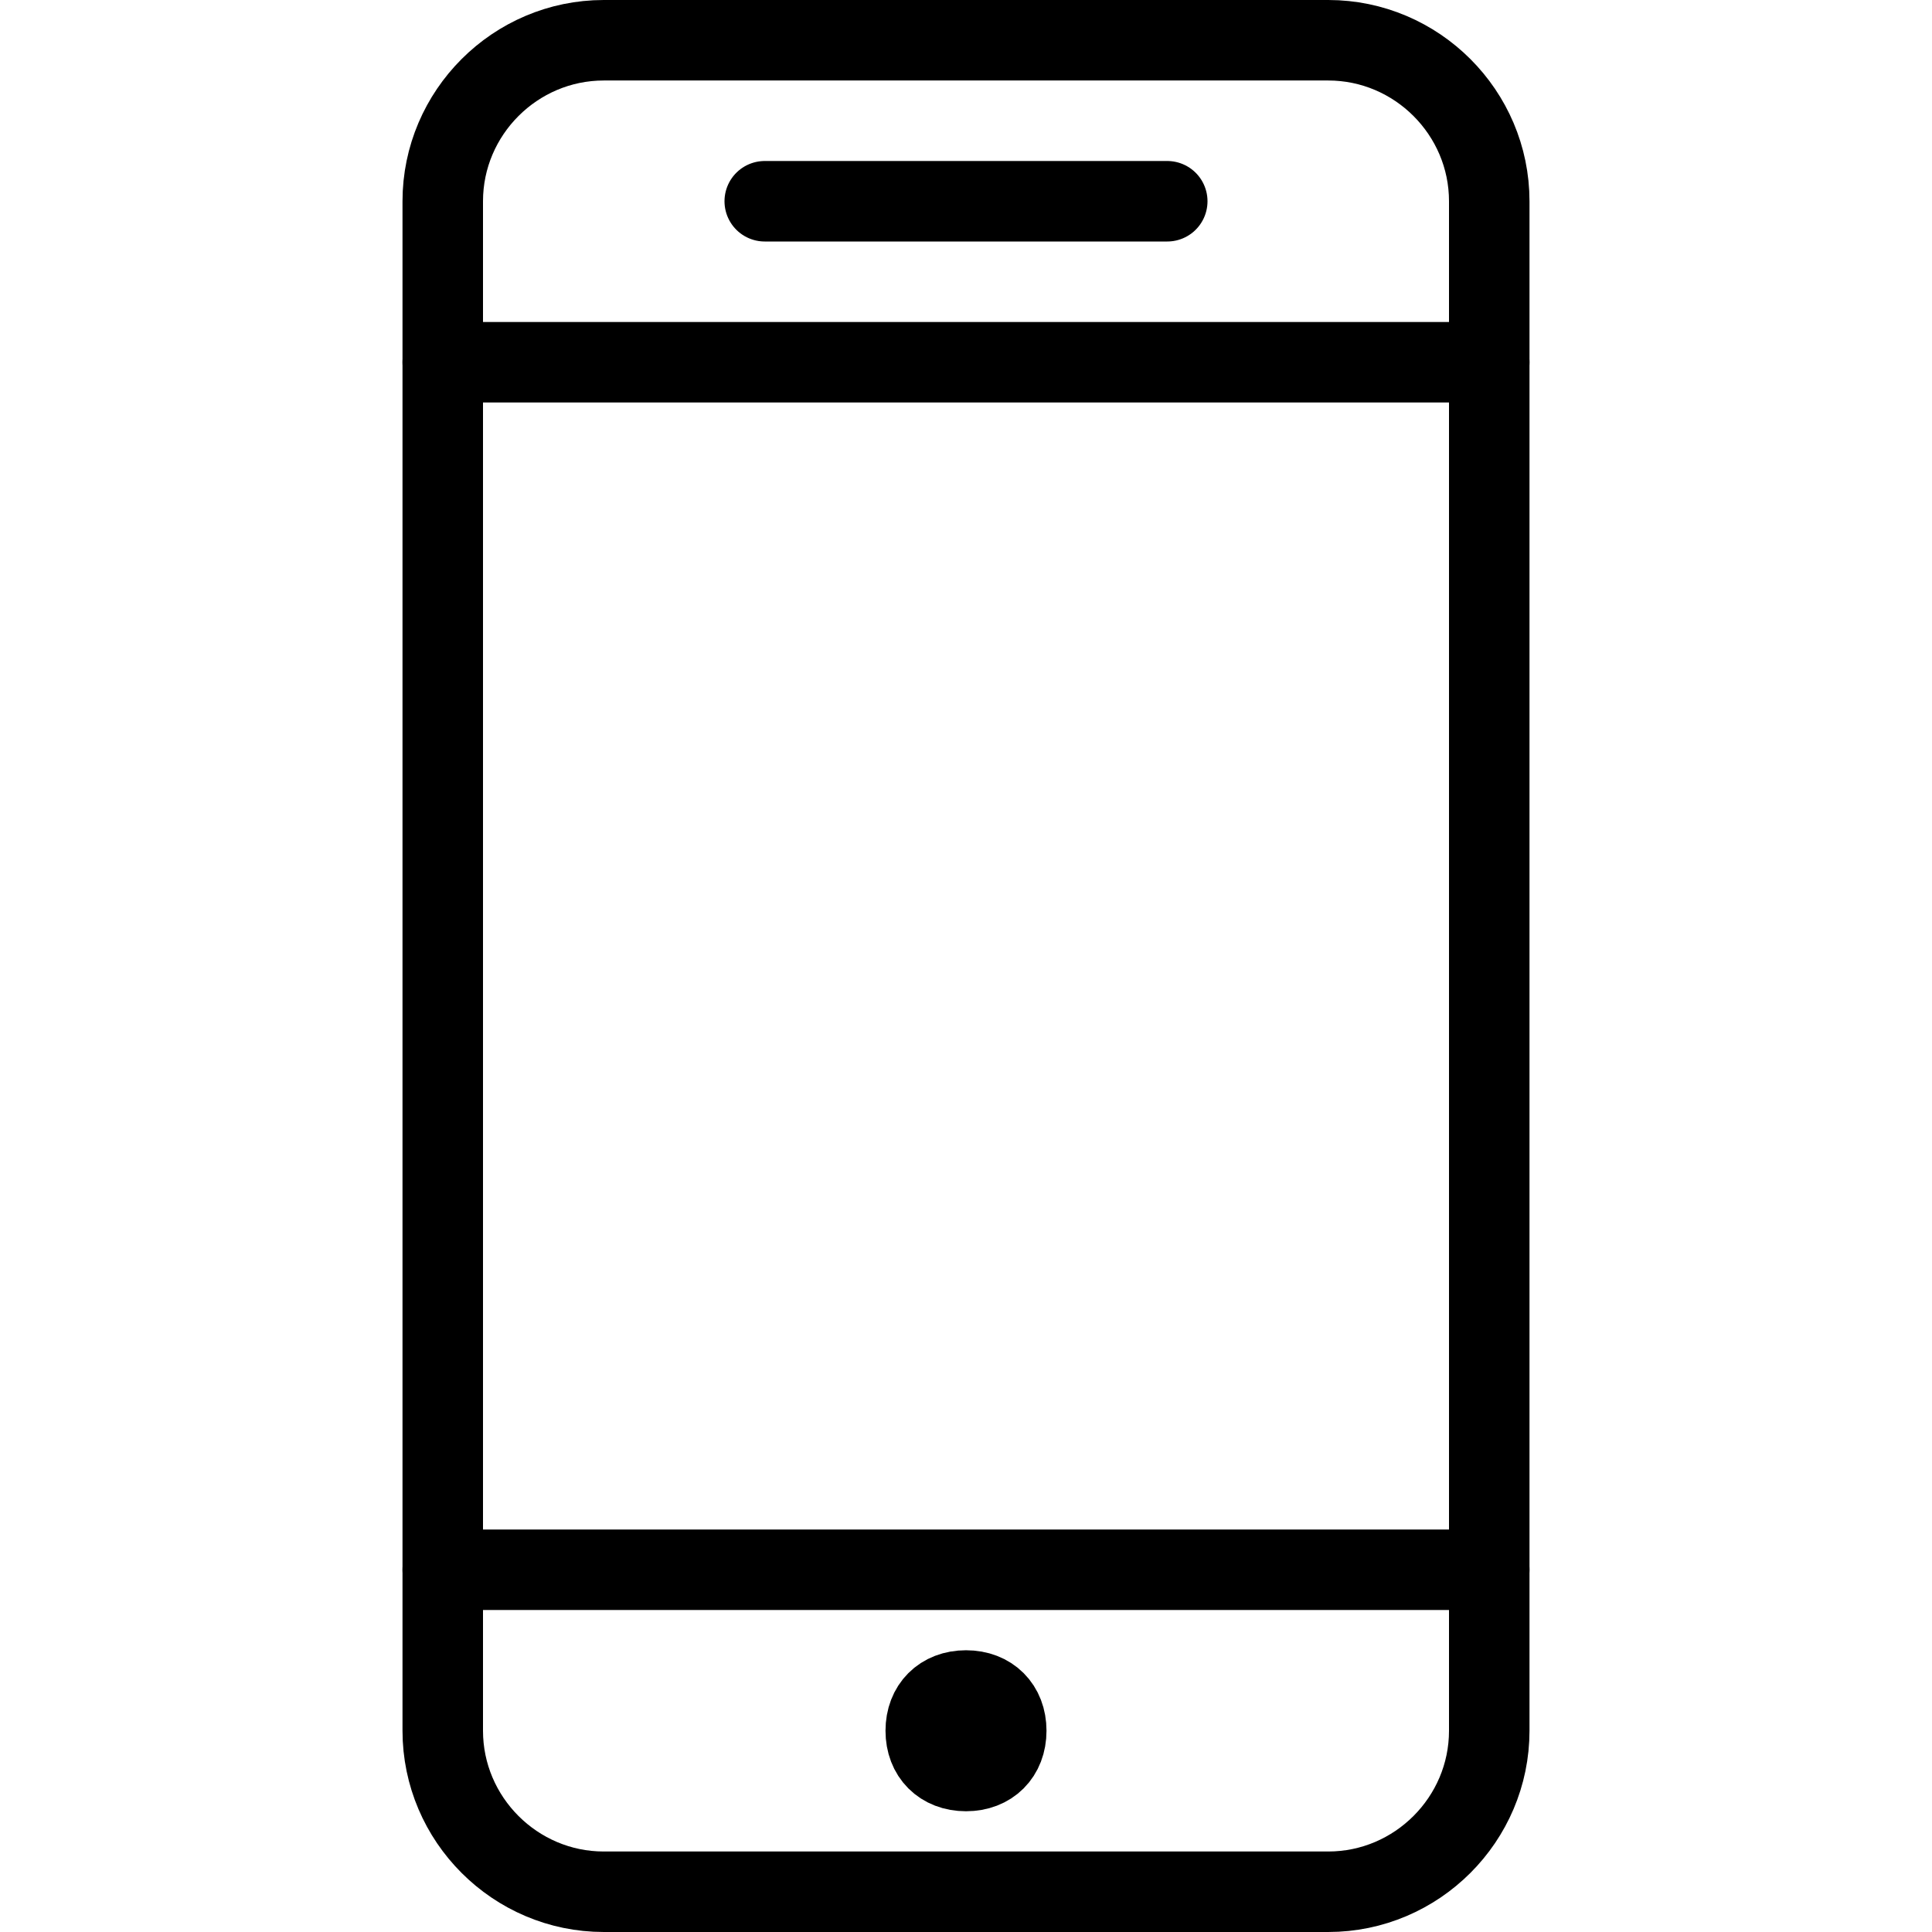 <?xml version="1.0" encoding="utf-8"?>
<!-- Generator: Adobe Illustrator 25.4.1, SVG Export Plug-In . SVG Version: 6.00 Build 0)  -->
<svg version="1.1" id="Ebene_1" xmlns="http://www.w3.org/2000/svg" xmlns:xlink="http://www.w3.org/1999/xlink" x="0px" y="0px"
	 viewBox="0 0 24 24" style="enable-background:new 0 0 24 24;" xml:space="preserve">
<style type="text/css">
	.st0{fill:none;stroke:#000000;stroke-linecap:round;stroke-linejoin:round;stroke-miterlimit:10;}
	.st1{fill:none;stroke:#000000;stroke-linejoin:round;stroke-miterlimit:10;}
	.st2{fill:none;}
</style>
<g>
	<path class="st0" d="M18.5,21.5c0,1.1-0.9,2-2,2h-9c-1.1,0-2-0.9-2-2v-19c0-1.1,0.9-2,2-2h9c1.1,0,2,0.9,2,2V21.5z"/>
	<line class="st0" x1="18.5" y1="19.5" x2="5.5" y2="19.5"/>
	<line class="st0" x1="18.5" y1="4.5" x2="5.5" y2="4.5"/>
	<line class="st0" x1="9.5" y1="2.5" x2="14.5" y2="2.5"/>
	<path class="st1" d="M12,22c-0.3,0-0.5-0.2-0.5-0.5l0,0c0-0.3,0.2-0.5,0.5-0.5l0,0c0.3,0,0.5,0.2,0.5,0.5l0,0
		C12.5,21.8,12.3,22,12,22L12,22z"/>
</g>
<rect class="st2" width="24" height="24"/>
</svg>
